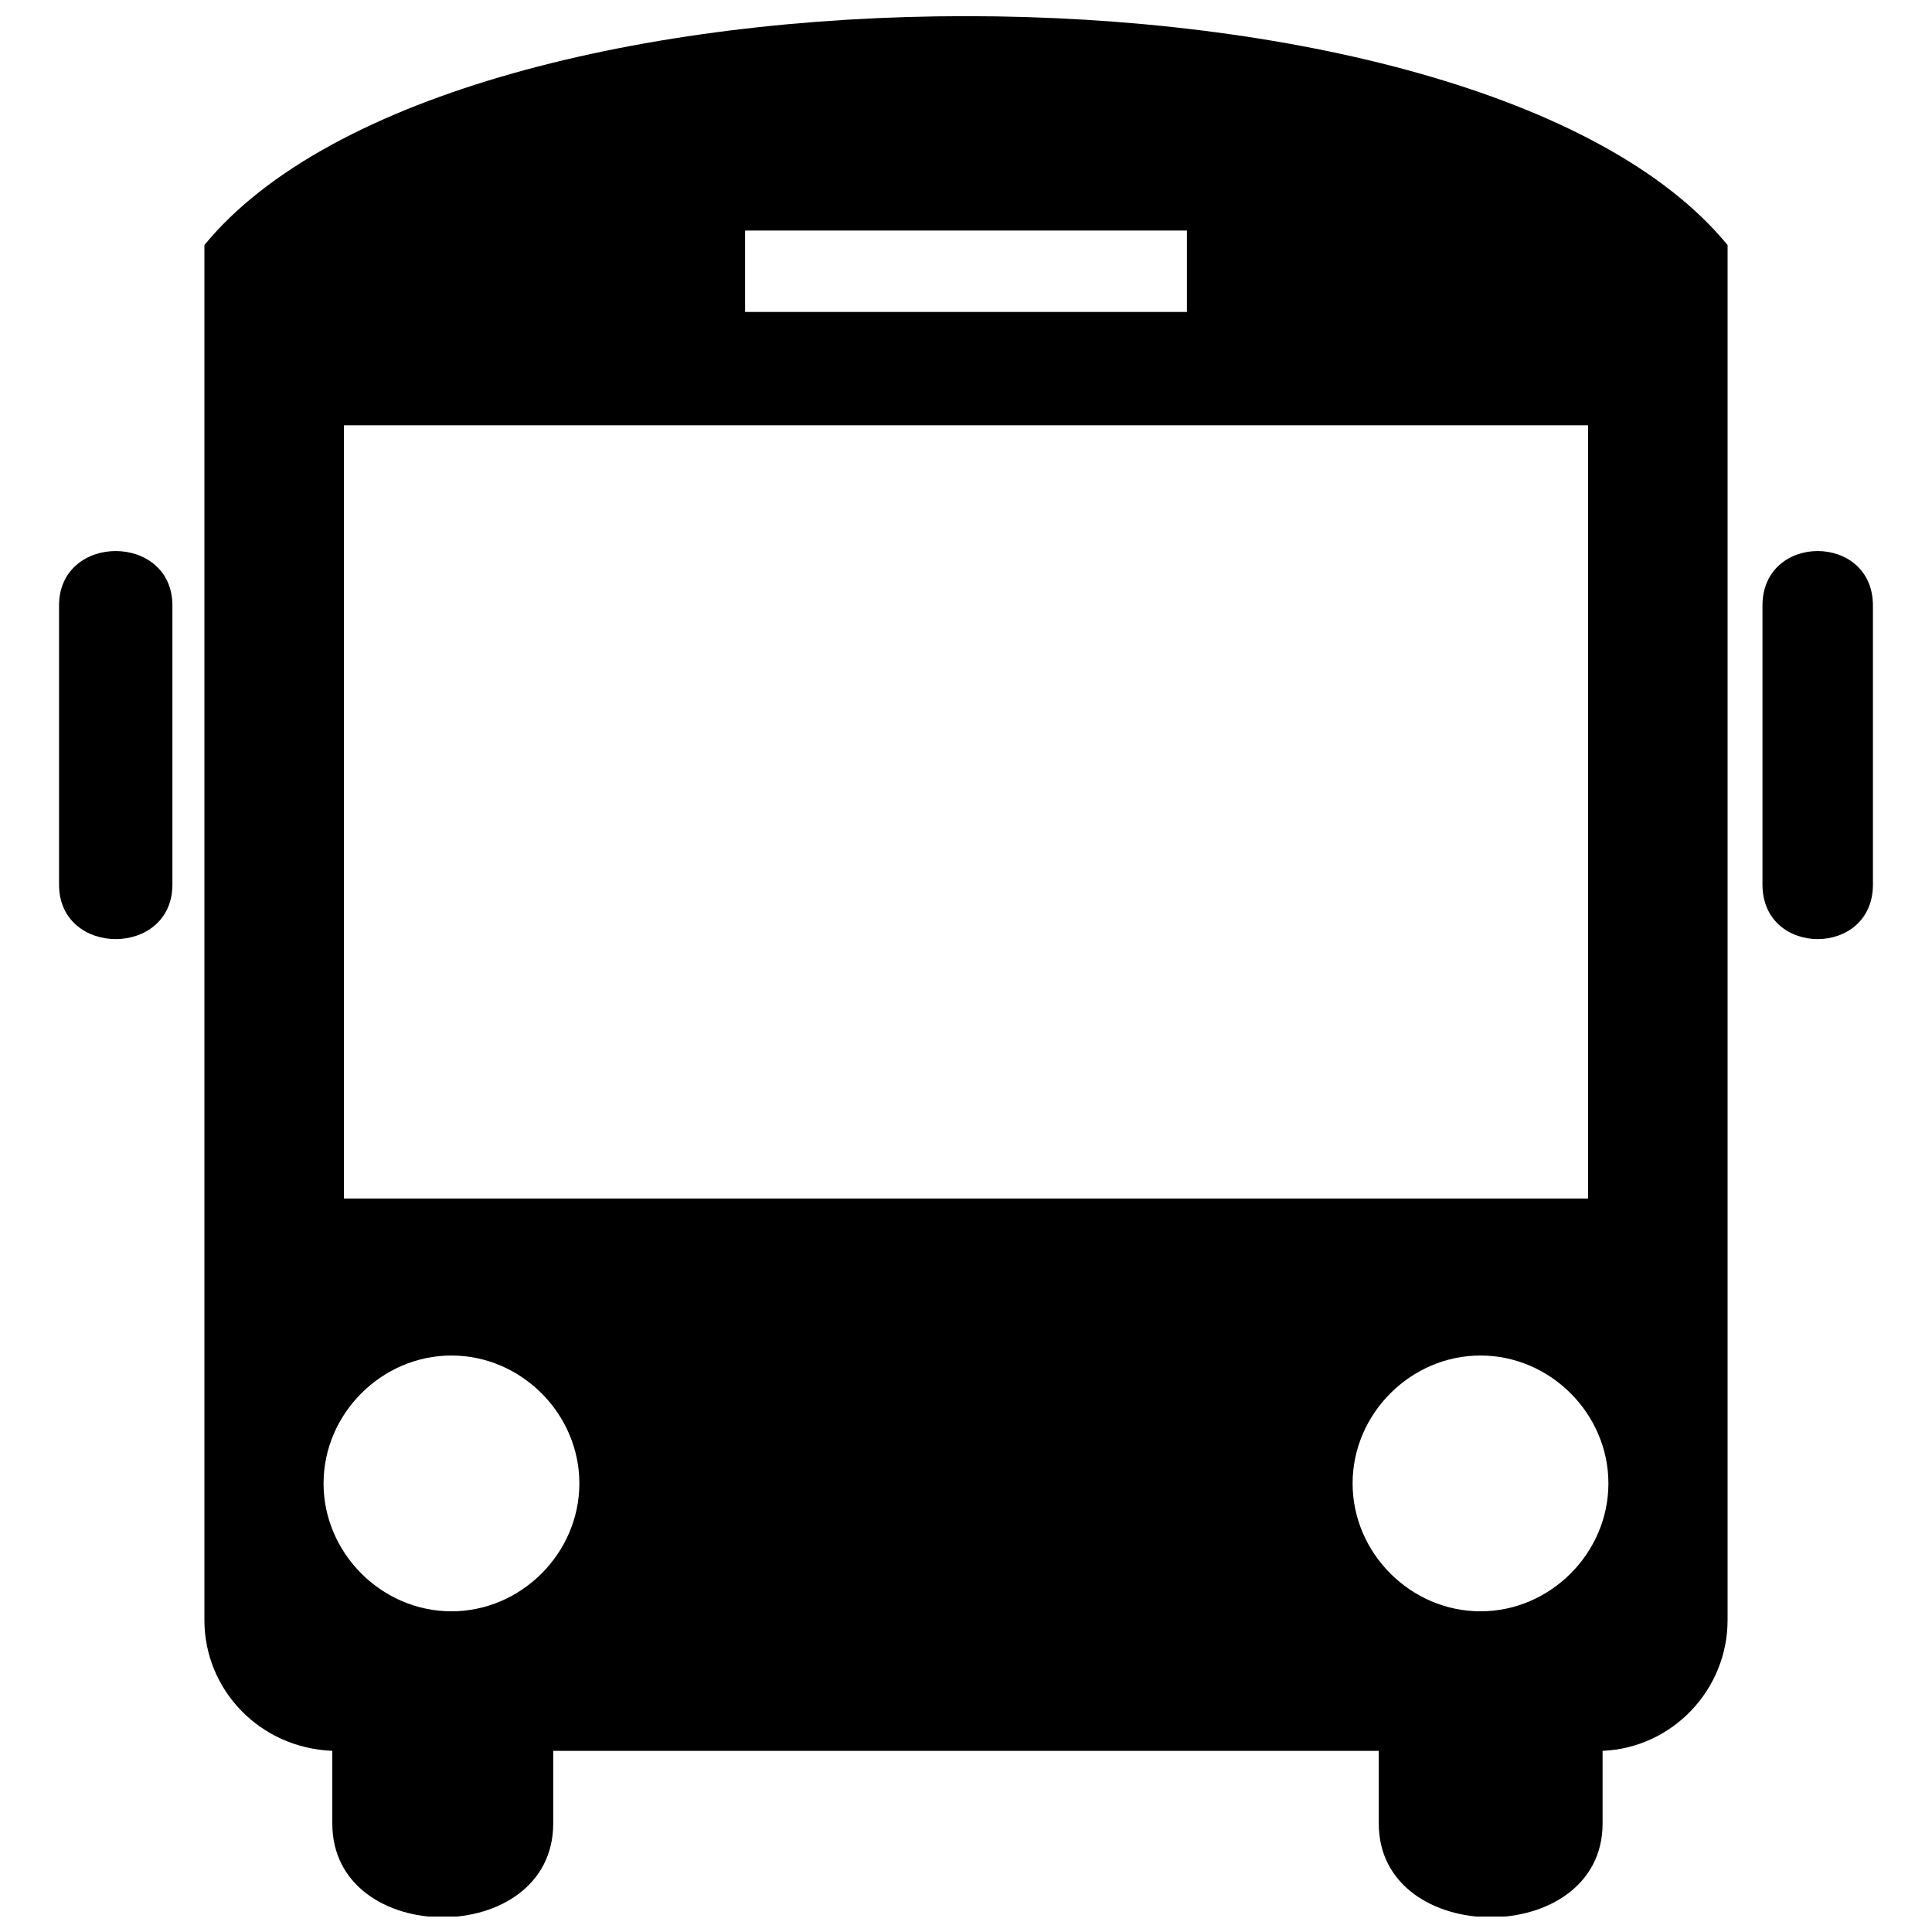 <?xml version="1.0" encoding="UTF-8"?>
<!-- The Best Svg Icon site in the world: iconSvg.co, Visit us! https://iconsvg.co -->
<svg width="800px" height="800px" version="1.1" viewBox="144 144 512 512" xmlns="http://www.w3.org/2000/svg">
 <defs>
  <clipPath id="a">
   <path d="m159 148.09h482v503.81h-482z"/>
  </clipPath>
 </defs>
 <g clip-path="url(#a)">
  <path d="m290.61 607.99v19.258c0 33.125-58.547 33.125-58.547 0v-19.258c-19.258-0.77-33.895-16.176-33.895-34.664v-364.38c66.25-80.887 337.41-80.887 403.66 0v364.38c0 18.488-14.637 33.895-33.125 34.664v19.258c0 33.125-59.316 33.125-59.316 0v-19.258zm50.844-402.89v21.57h117.09v-21.57zm-106.31 51.613v204.91h329.71v-204.91zm375.93 47.762v73.953c0 19.258 29.273 19.258 29.273 0v-73.953c0-19.258-29.273-19.258-29.273 0zm-74.723 198.75c-18.488 0-33.895 15.406-33.895 33.895 0 18.488 15.406 33.895 33.895 33.895 18.488 0 33.895-15.406 33.895-33.895 0-18.488-15.406-33.895-33.895-33.895zm-346.66-198.75v73.953c0 19.258-30.043 19.258-30.043 0v-73.953c0-19.258 30.043-19.258 30.043 0zm73.953 198.75c18.488 0 33.895 15.406 33.895 33.895 0 18.488-15.406 33.895-33.895 33.895-18.488 0-33.895-15.406-33.895-33.895 0-18.488 15.406-33.895 33.895-33.895z" fill-rule="evenodd"/>
 </g>
</svg>